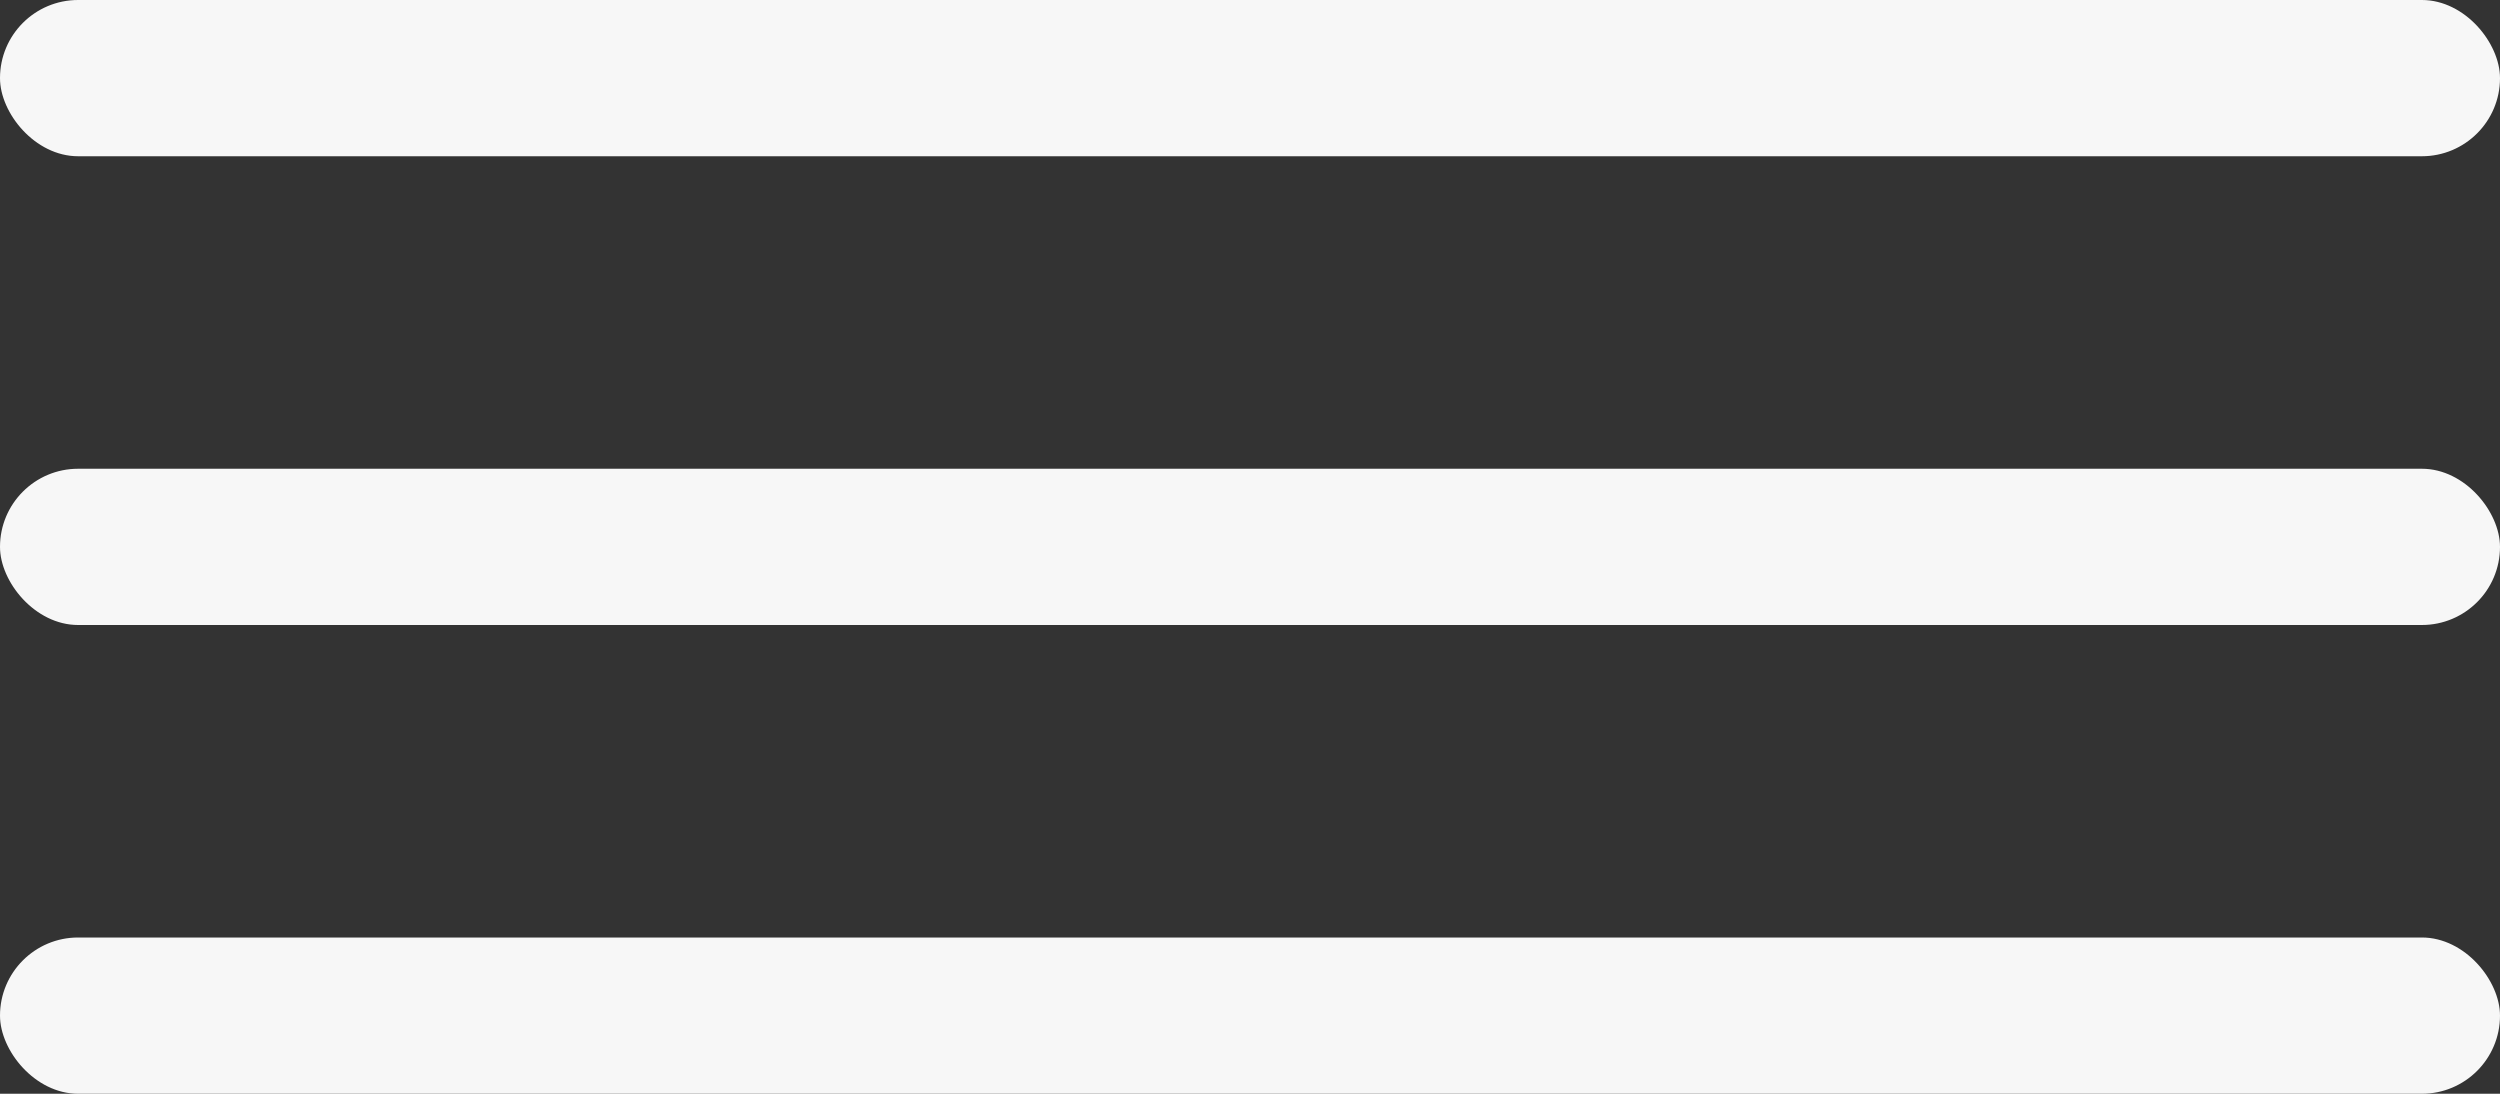 <?xml version="1.0" encoding="UTF-8"?> <svg xmlns="http://www.w3.org/2000/svg" width="32" height="14" viewBox="0 0 32 14" fill="none"><rect x="0" y="0" width="32" height="14" fill="#333333" stroke="none"/><rect width="32" height="2" rx="1" fill="#F7F7F7"></rect><rect y="6" width="32" height="2" rx="1" fill="#F7F7F7"></rect><rect y="12" width="32" height="2" rx="1" fill="#F7F7F7"></rect></svg> 